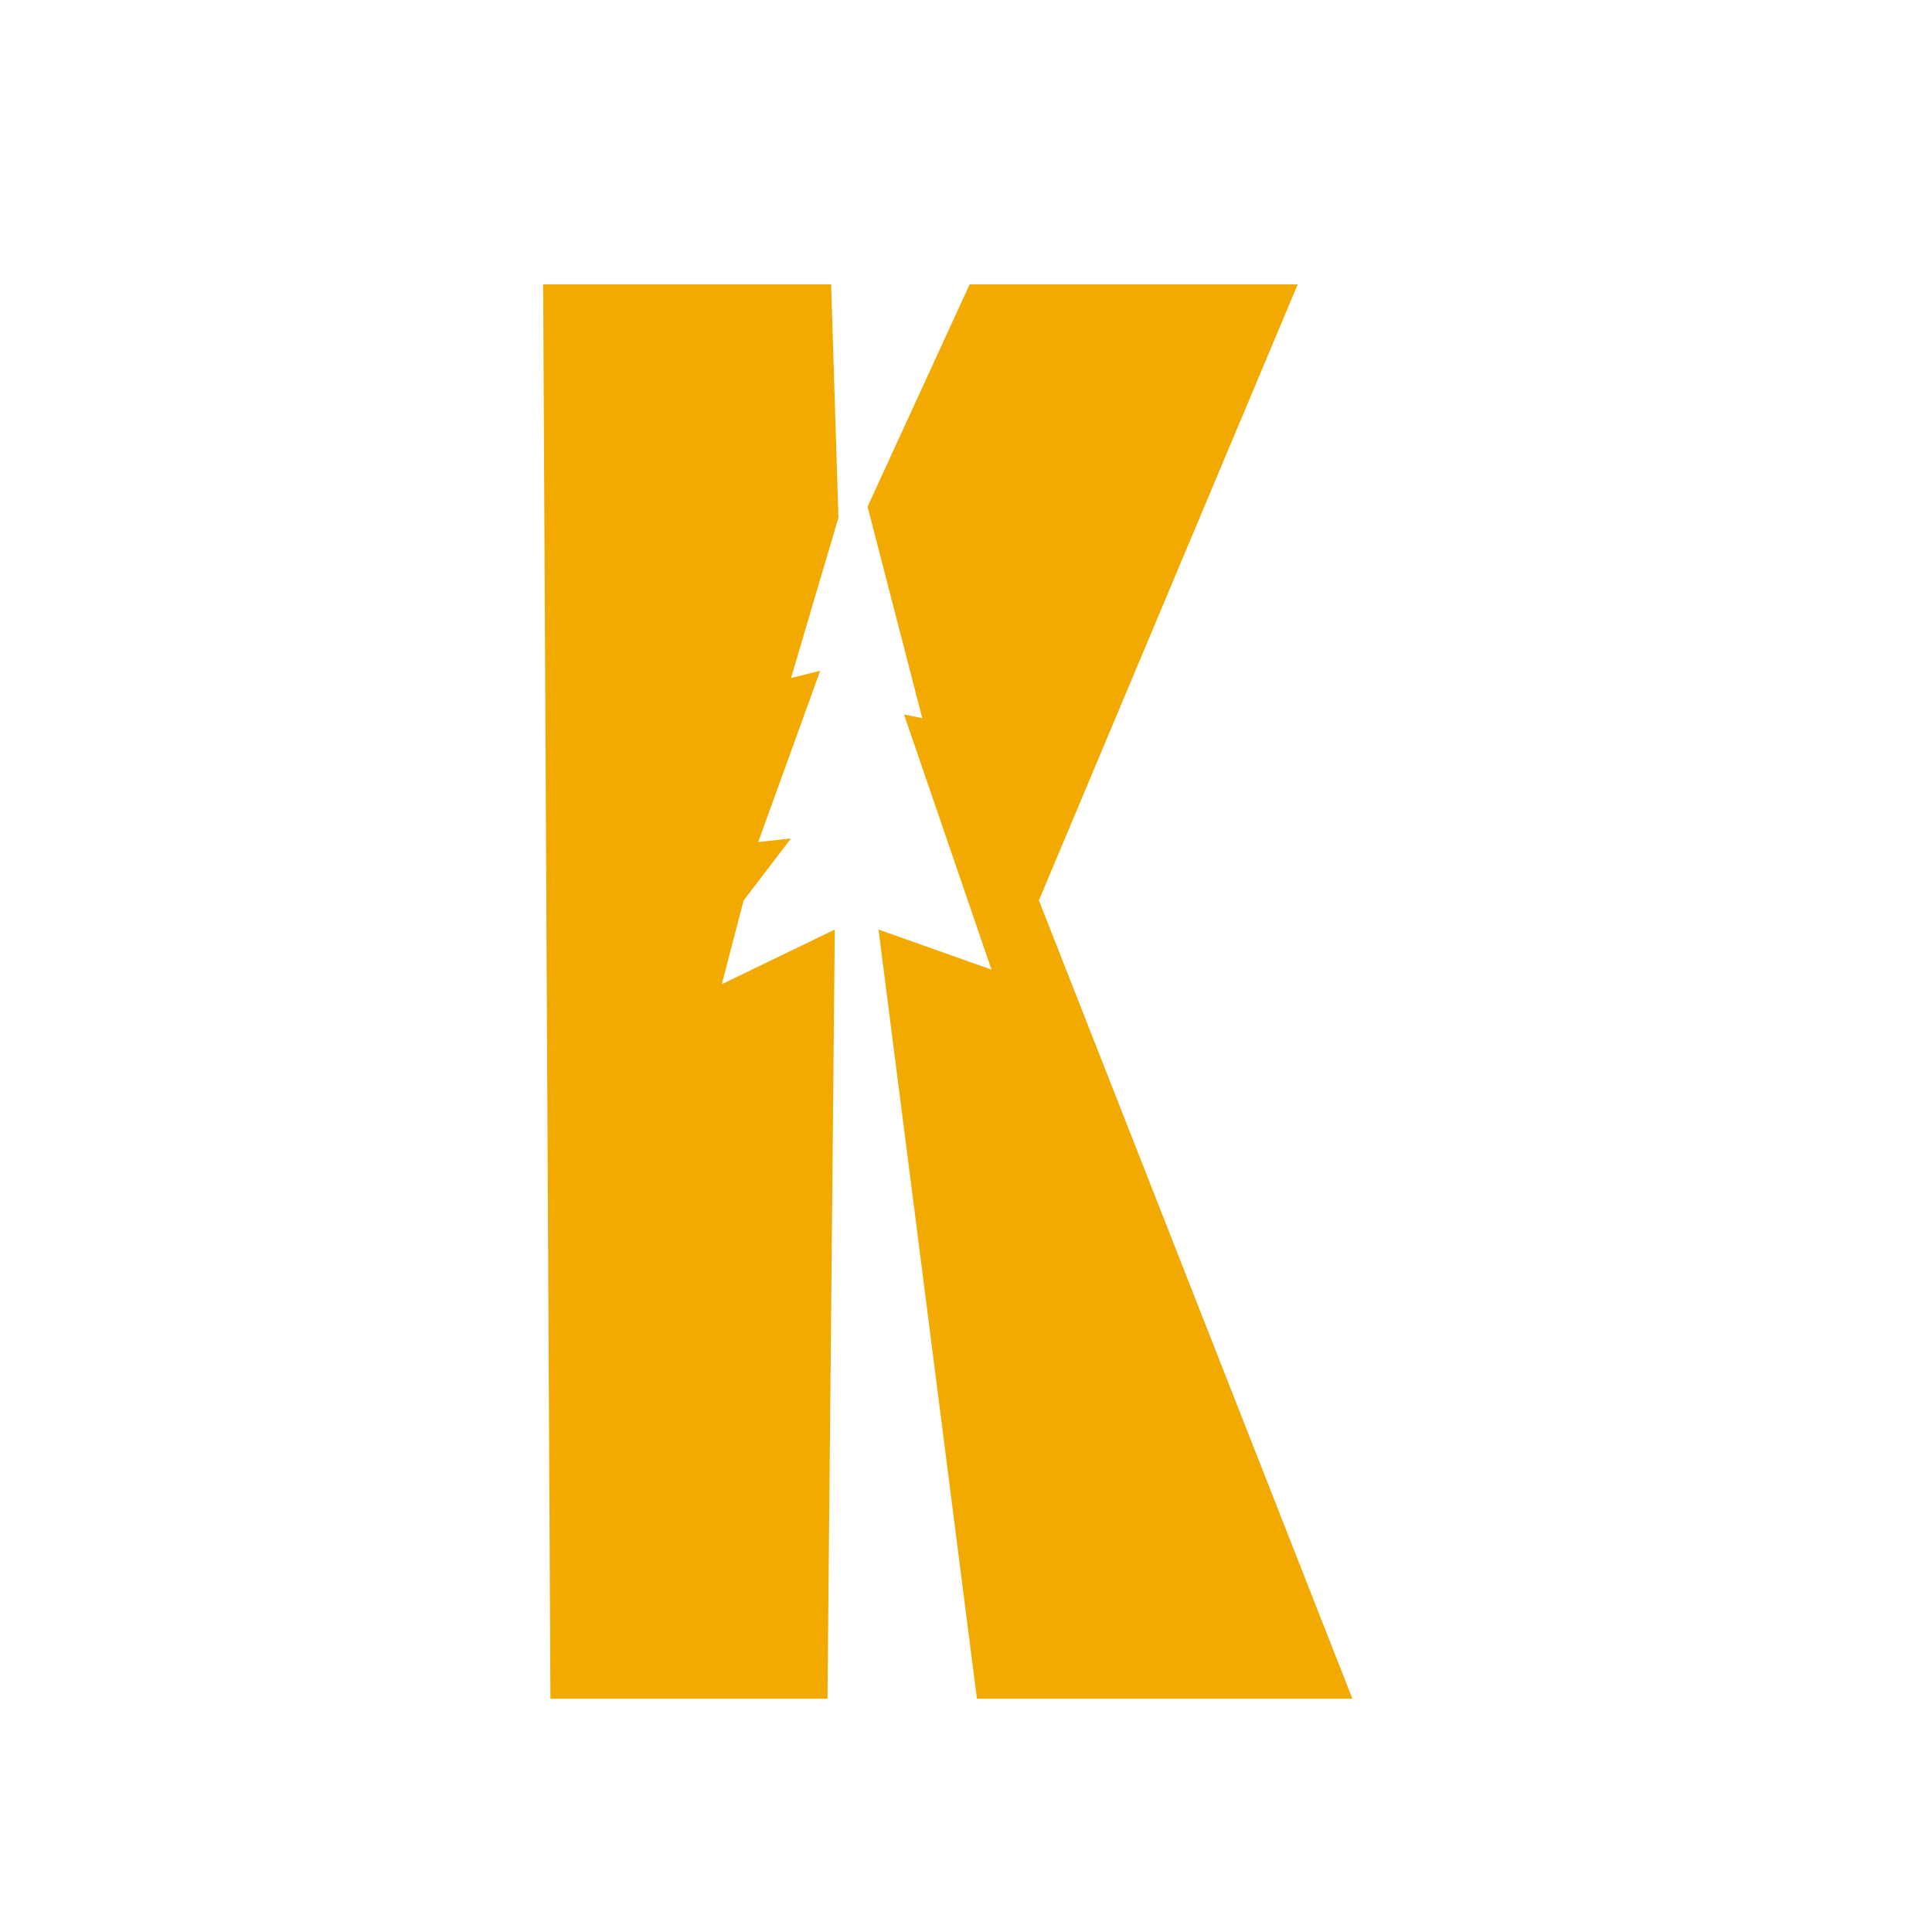 <?xml version="1.0" encoding="UTF-8"?> <svg xmlns="http://www.w3.org/2000/svg" xmlns:xlink="http://www.w3.org/1999/xlink" version="1.1" id="Layer_1" x="0px" y="0px" viewBox="0 0 53 53" style="enable-background:new 0 0 53 53;" xml:space="preserve"> <style type="text/css"> .st0{fill:#F2A900;} </style> <g> <polygon class="st0" points="24.8,19.6 27.2,26.6 24.1,25.5 26.8,46.6 37.1,46.6 28.5,24.7 35.6,7.8 26.6,7.8 23.8,13.9 25.3,19.7 "></polygon> <polygon class="st0" points="19.8,27 20.4,24.7 21.7,23 20.8,23.1 22.5,18.4 21.7,18.6 23,14.2 22.8,7.8 14.9,7.8 15.1,46.6 22.7,46.6 22.9,25.5 "></polygon> </g> </svg> 